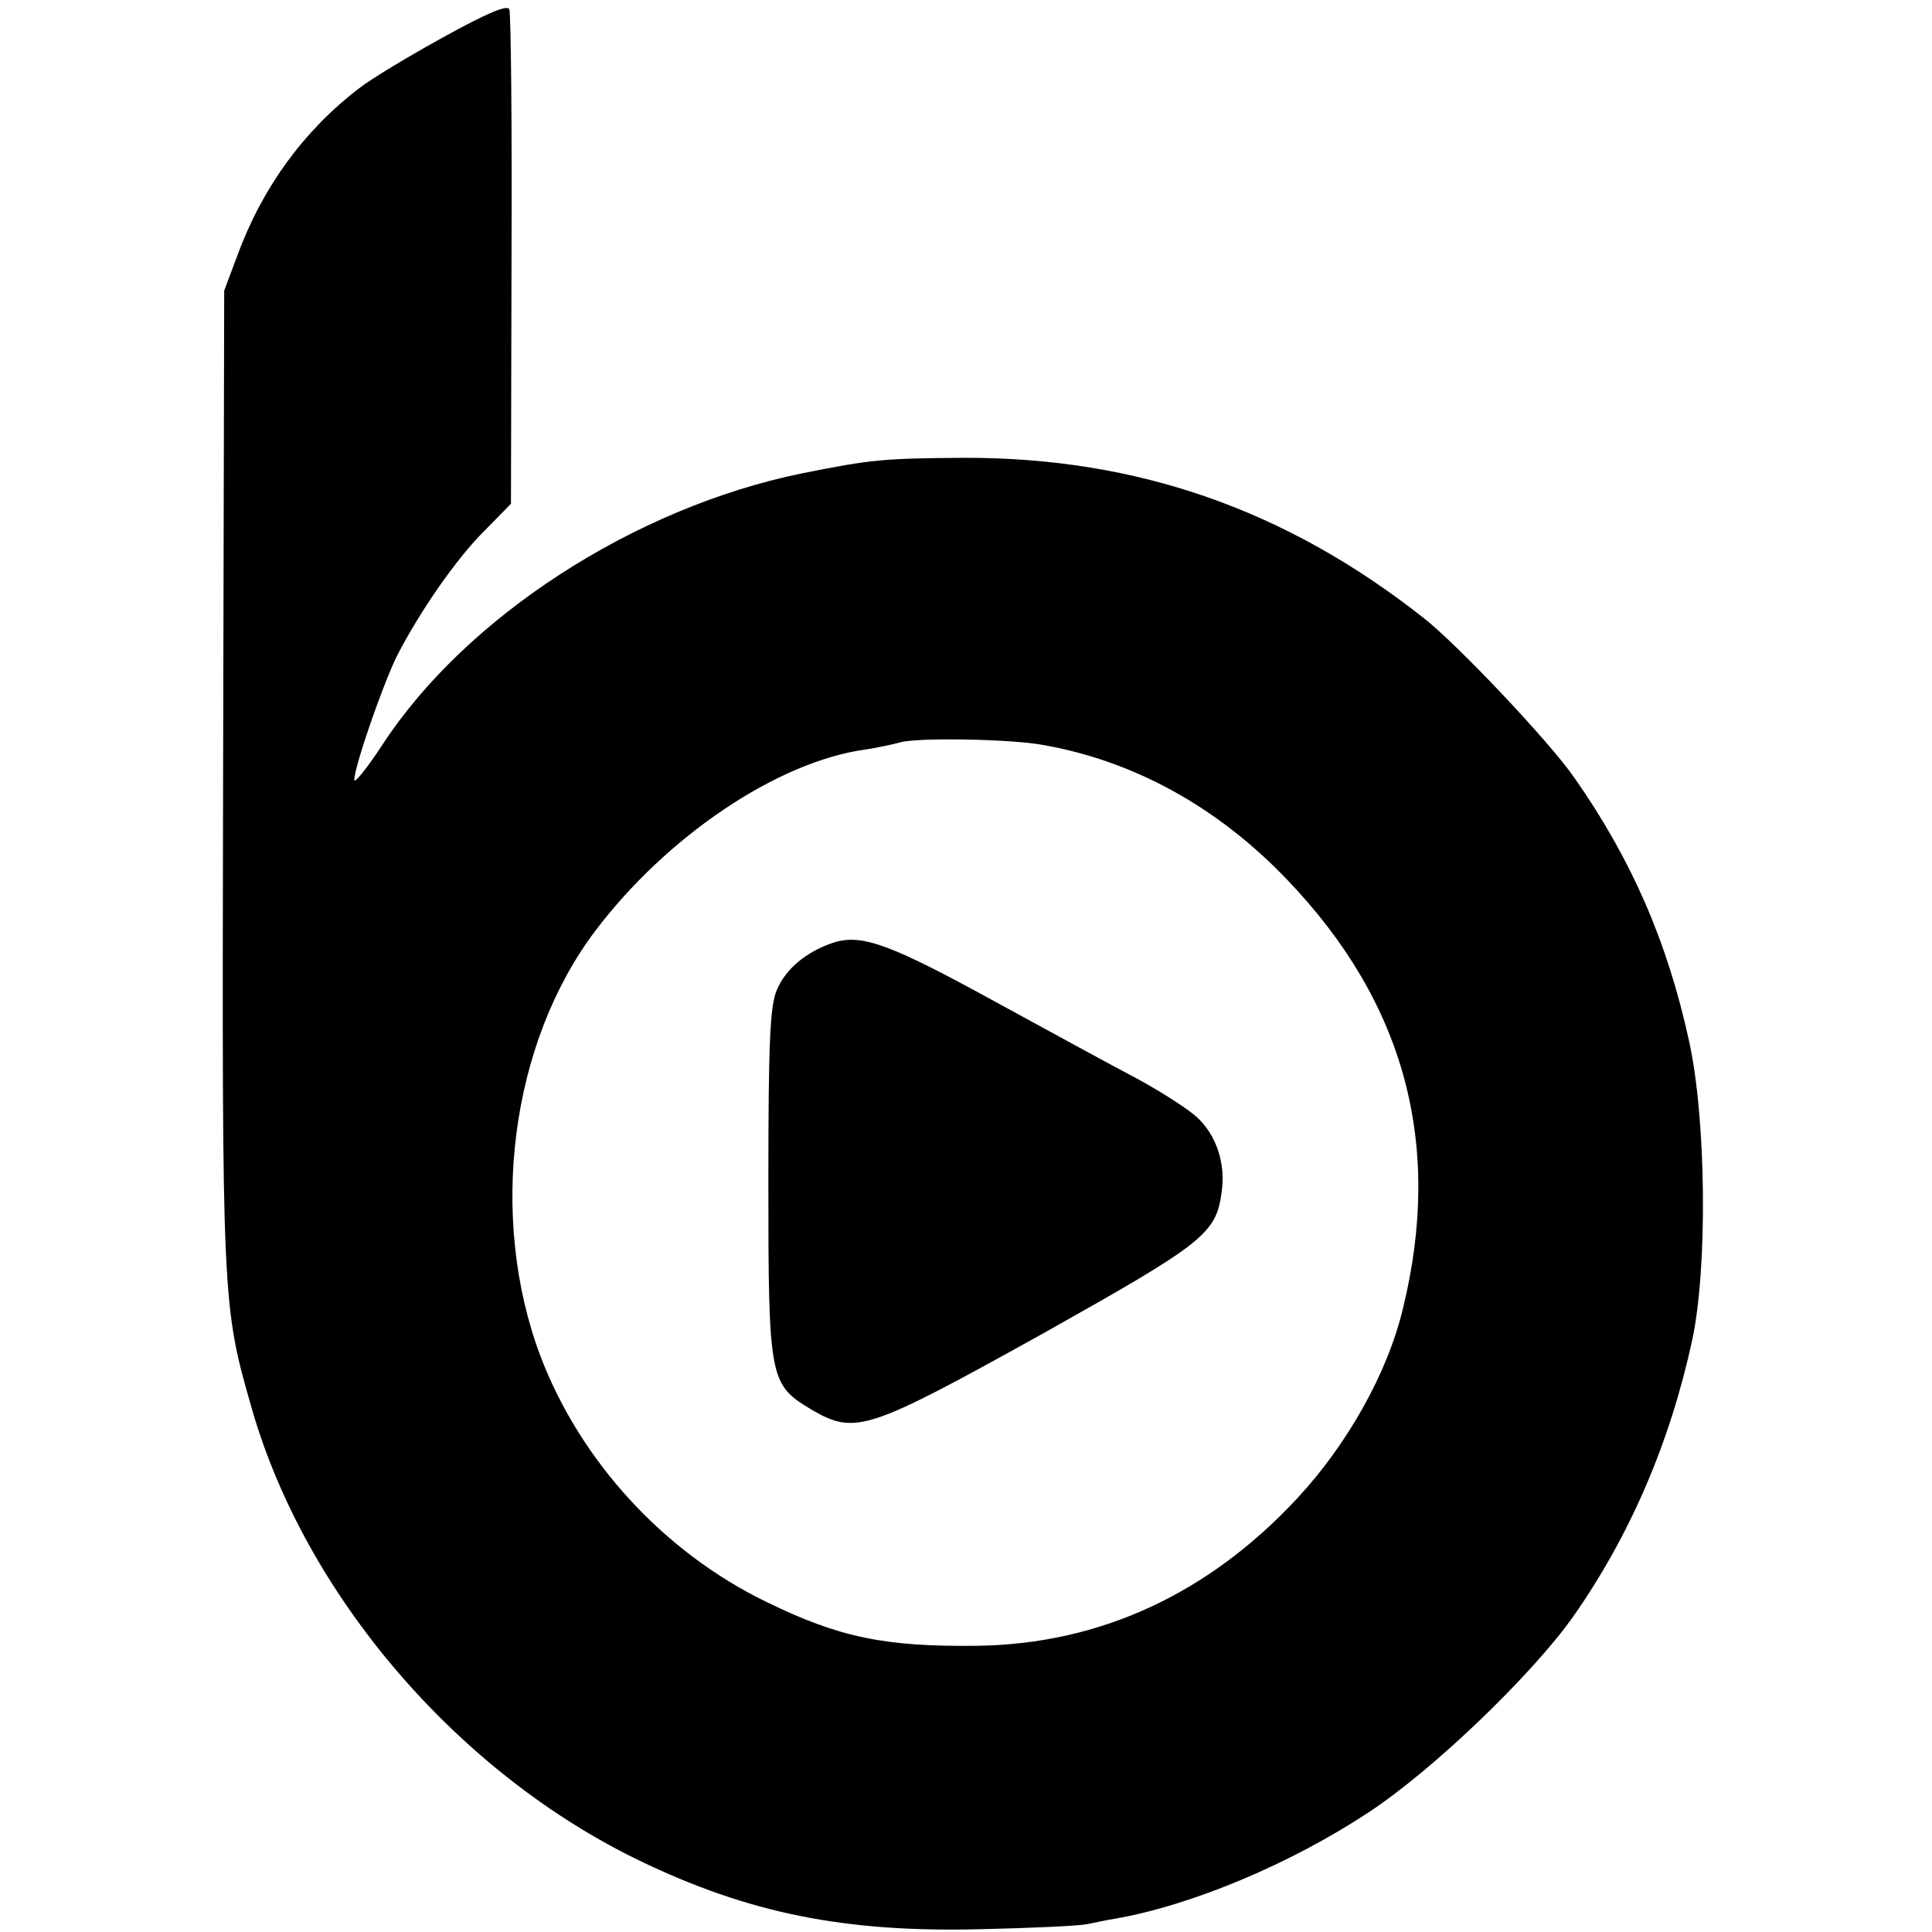 <?xml version="1.0" standalone="no"?>
<!DOCTYPE svg PUBLIC "-//W3C//DTD SVG 20010904//EN"
 "http://www.w3.org/TR/2001/REC-SVG-20010904/DTD/svg10.dtd">
<svg version="1.0" xmlns="http://www.w3.org/2000/svg"
 width="349pt" height="349pt" viewBox="0 0 349 349"
 preserveAspectRatio="xMidYMid meet">
<g transform="translate(0,349) scale(0.1,-0.1)"
fill="#000000" stroke="none">
<path d="M803 3424 c-62 -34 -132 -76 -155 -94 -98 -75 -174 -178 -219 -301
l-24 -64 -2 -880 c-2 -950 -2 -952 52 -1140 97 -337 371 -657 700 -816 197
-95 370 -130 615 -124 91 2 177 6 193 9 15 3 38 8 51 10 139 24 319 100 458
192 116 76 295 248 370 354 103 147 175 315 215 500 28 132 25 401 -6 540 -39
179 -104 328 -207 475 -44 64 -213 243 -274 290 -248 195 -516 288 -825 288
-152 -1 -170 -3 -296 -28 -303 -62 -607 -259 -758 -490 -28 -43 -51 -71 -51
-64 0 24 51 171 77 224 40 78 107 176 159 227 l47 48 1 440 c1 243 -1 446 -4
453 -3 9 -39 -6 -117 -49z m1077 -1279 c165 -28 318 -111 445 -244 213 -222
282 -479 209 -776 -28 -116 -100 -244 -191 -342 -161 -173 -357 -263 -578
-266 -166 -2 -249 15 -380 79 -186 90 -337 255 -409 445 -94 251 -54 564 99
767 129 171 329 306 488 328 20 3 49 9 63 13 33 9 195 6 254 -4z"/>
<path d="M1505 1787 c-48 -16 -86 -47 -102 -86 -12 -29 -15 -93 -15 -347 0
-358 2 -365 79 -411 78 -45 100 -38 415 137 294 165 315 181 325 258 7 51 -10
102 -45 134 -15 14 -63 45 -107 69 -44 23 -161 87 -260 141 -186 102 -239 122
-290 105z"/>
</g>
</svg>
